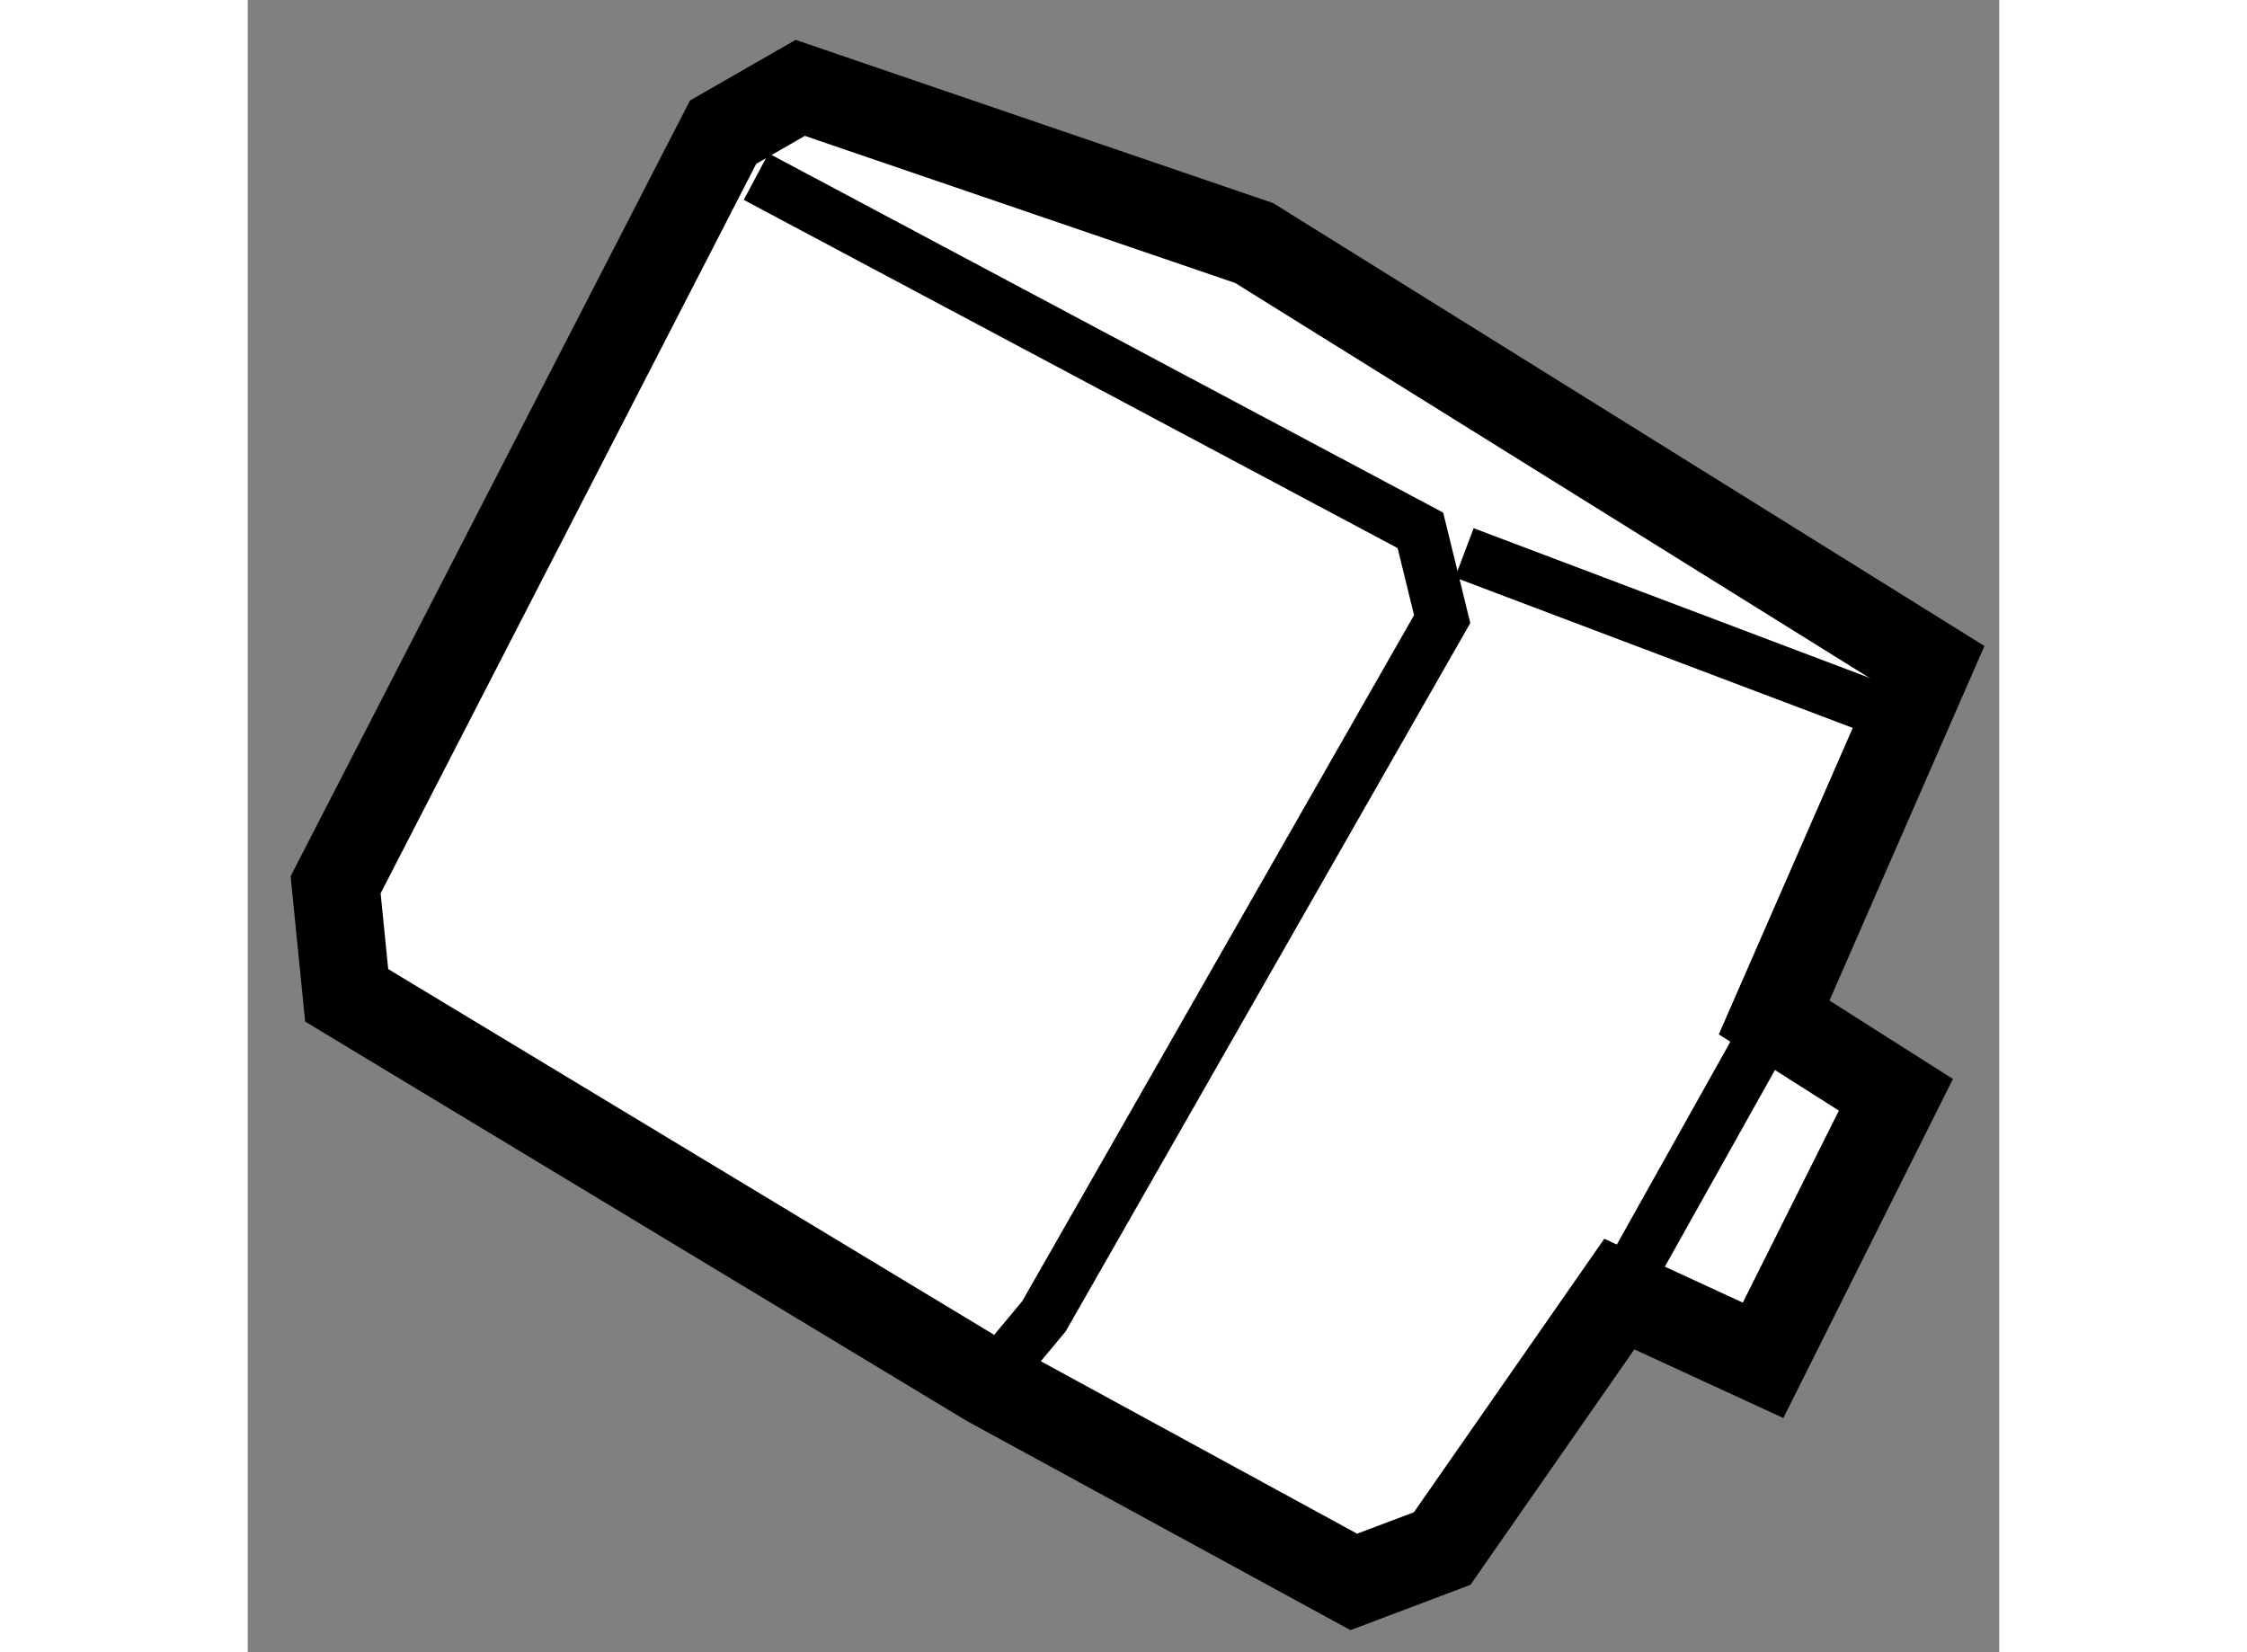 <?xml version="1.0" encoding="utf-8"?>
<!-- Generator: Adobe Illustrator 15.1.0, SVG Export Plug-In . SVG Version: 6.00 Build 0)  -->
<!DOCTYPE svg PUBLIC "-//W3C//DTD SVG 1.1//EN" "http://www.w3.org/Graphics/SVG/1.1/DTD/svg11.dtd">
<svg version="1.1" xmlns="http://www.w3.org/2000/svg" xmlns:xlink="http://www.w3.org/1999/xlink" x="0px" y="0px" width="244.8px"
	 height="180px" viewBox="127.469 56.26 9.967 9.402" enable-background="new 0 0 244.8 180" xml:space="preserve">
	
<rect x="127.469" y="56.26" width="9.967" height="9.402" fill="#808080" stroke="none"/>
	
<g><polygon fill="#FFFFFF" stroke="#000000" stroke-width="0.5" points="134.266,65.072 135.274,63.624 136.092,64.001 
				136.848,62.49 136.155,62.05 137.036,60.034 133.196,57.643 130.613,56.76 130.174,57.012 127.969,61.295 128.032,61.924 
				131.685,64.129 133.763,65.262 		"></polygon><polyline fill="none" stroke="#000000" stroke-width="0.3" points="130.362,57.265 134.142,59.278 134.266,59.783 132,63.75 
				131.685,64.129 		"></polyline><line fill="none" stroke="#000000" stroke-width="0.3" x1="134.392" y1="59.406" x2="136.722" y2="60.287"></line><line fill="none" stroke="#000000" stroke-width="0.3" x1="135.274" y1="63.624" x2="136.155" y2="62.05"></line></g>


</svg>